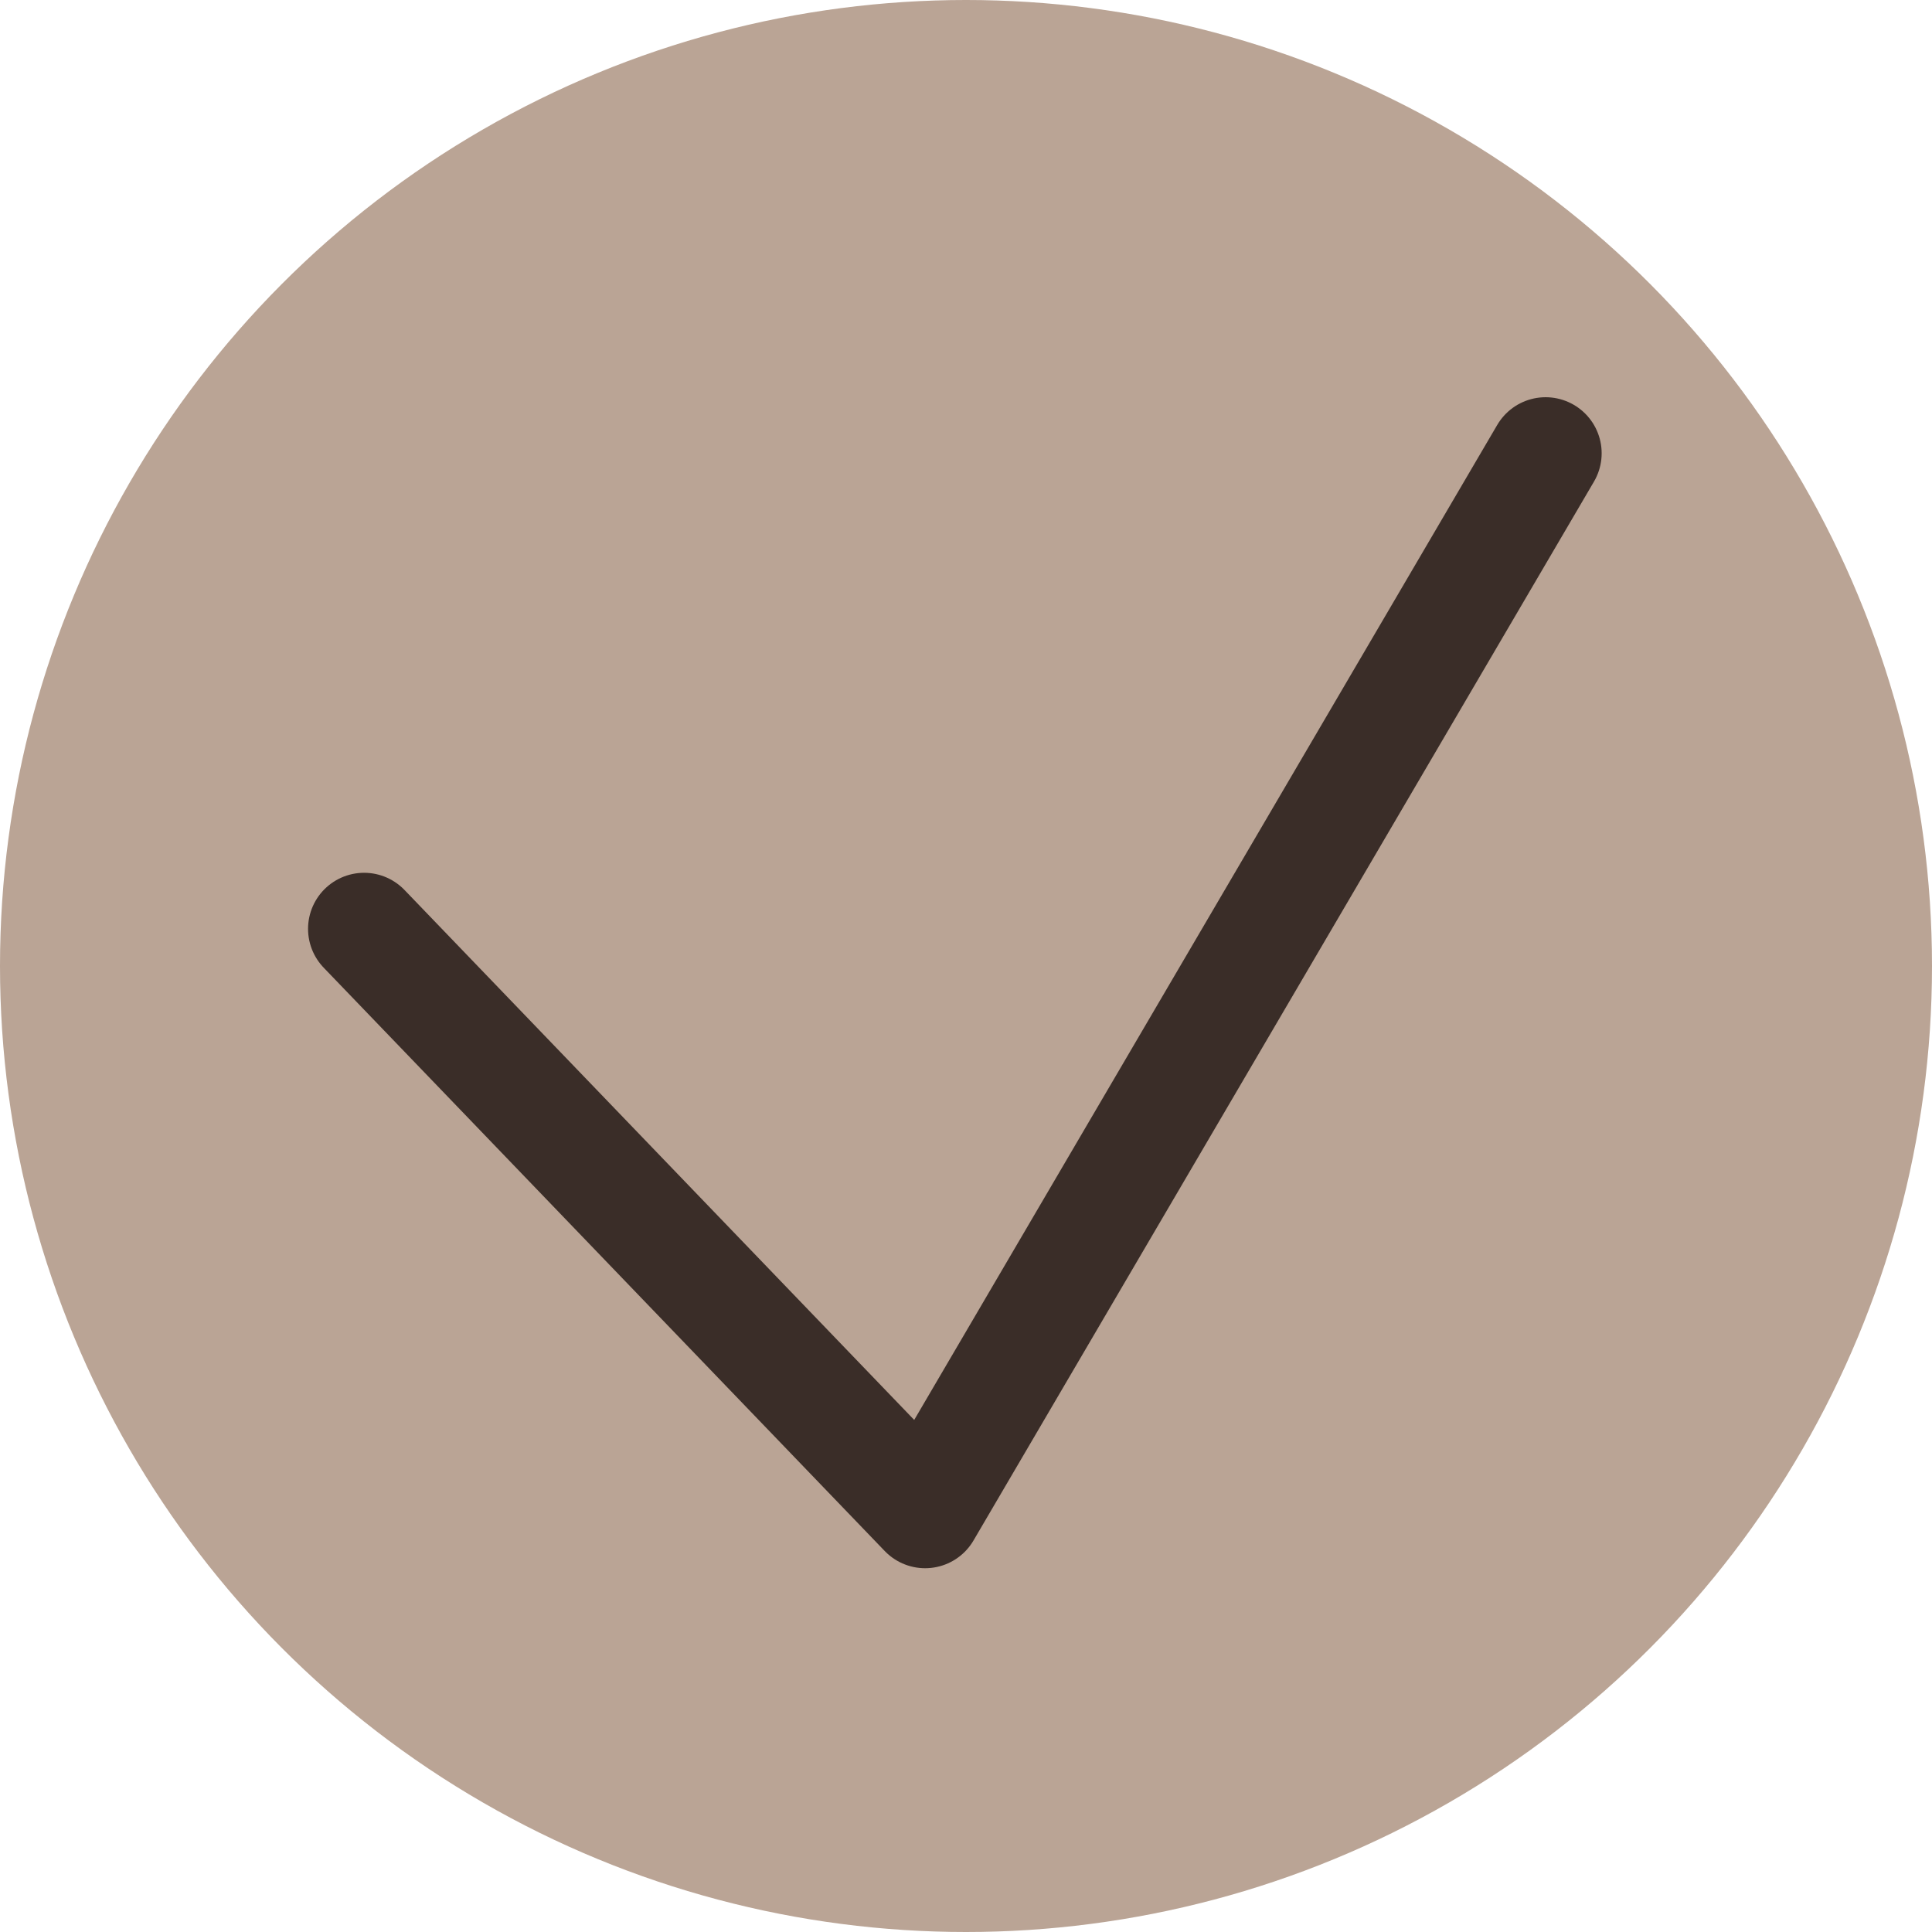 <?xml version="1.0" encoding="UTF-8"?> <svg xmlns="http://www.w3.org/2000/svg" width="260" height="260" viewBox="0 0 260 260" fill="none"><circle cx="130" cy="130" r="130" fill="#BAA495"></circle><path d="M49 125L124.5 203.5L208 61" stroke="#3A2D28" stroke-width="15.088" stroke-linecap="round" stroke-linejoin="round"></path></svg> 